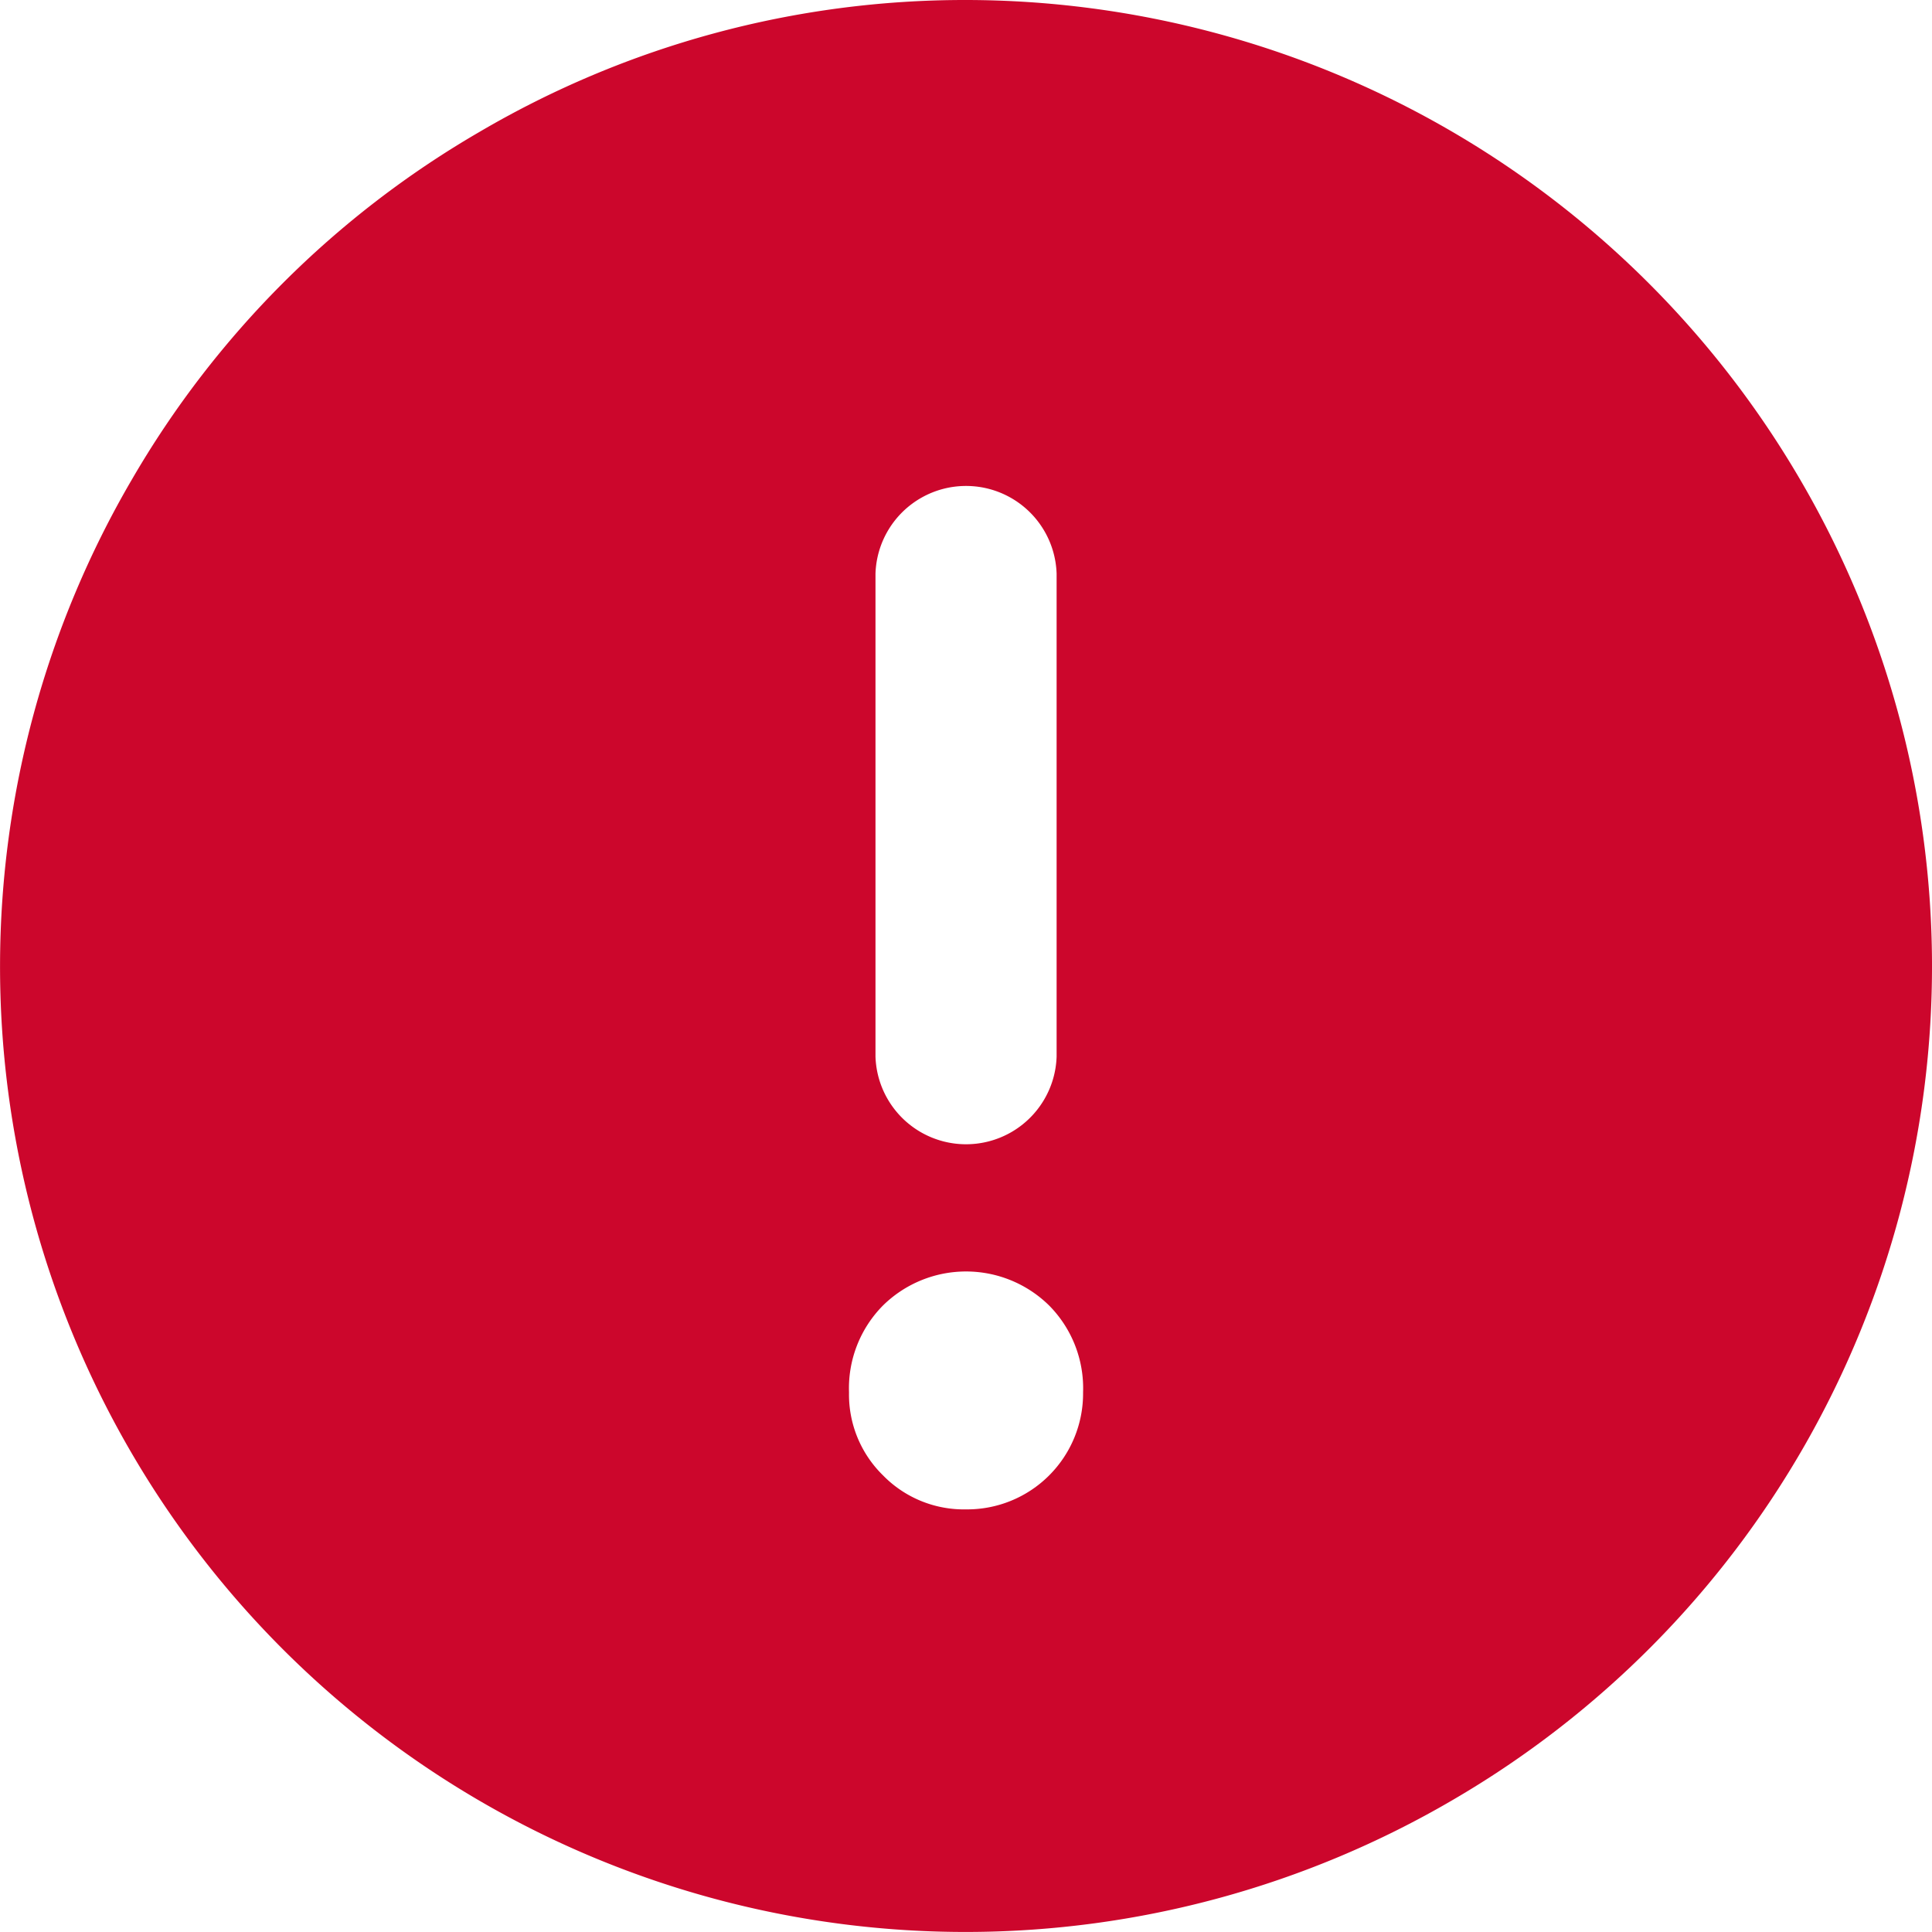 <svg xmlns="http://www.w3.org/2000/svg" width="20" height="20" viewBox="0 0 20 20"><path d="M10,0A9.924,9.924,0,0,0,4.961,1.367h0A9.907,9.907,0,0,0,1.367,4.961h0A9.994,9.994,0,0,0,15.039,18.633,9.985,9.985,0,0,0,18.633,4.961,10.011,10.011,0,0,0,10,0ZM9.063,5.938a.938.938,0,0,1,1.875,0v5a.938.938,0,0,1-1.875,0ZM10,15.625a1.169,1.169,0,0,1-.859-.352h0a1.169,1.169,0,0,1-.352-.859,1.217,1.217,0,0,1,.352-.9,1.226,1.226,0,0,1,1.719,0,1.217,1.217,0,0,1,.352.9A1.2,1.2,0,0,1,10,15.625ZM20,17.5" fill="#cc062c"/></svg>